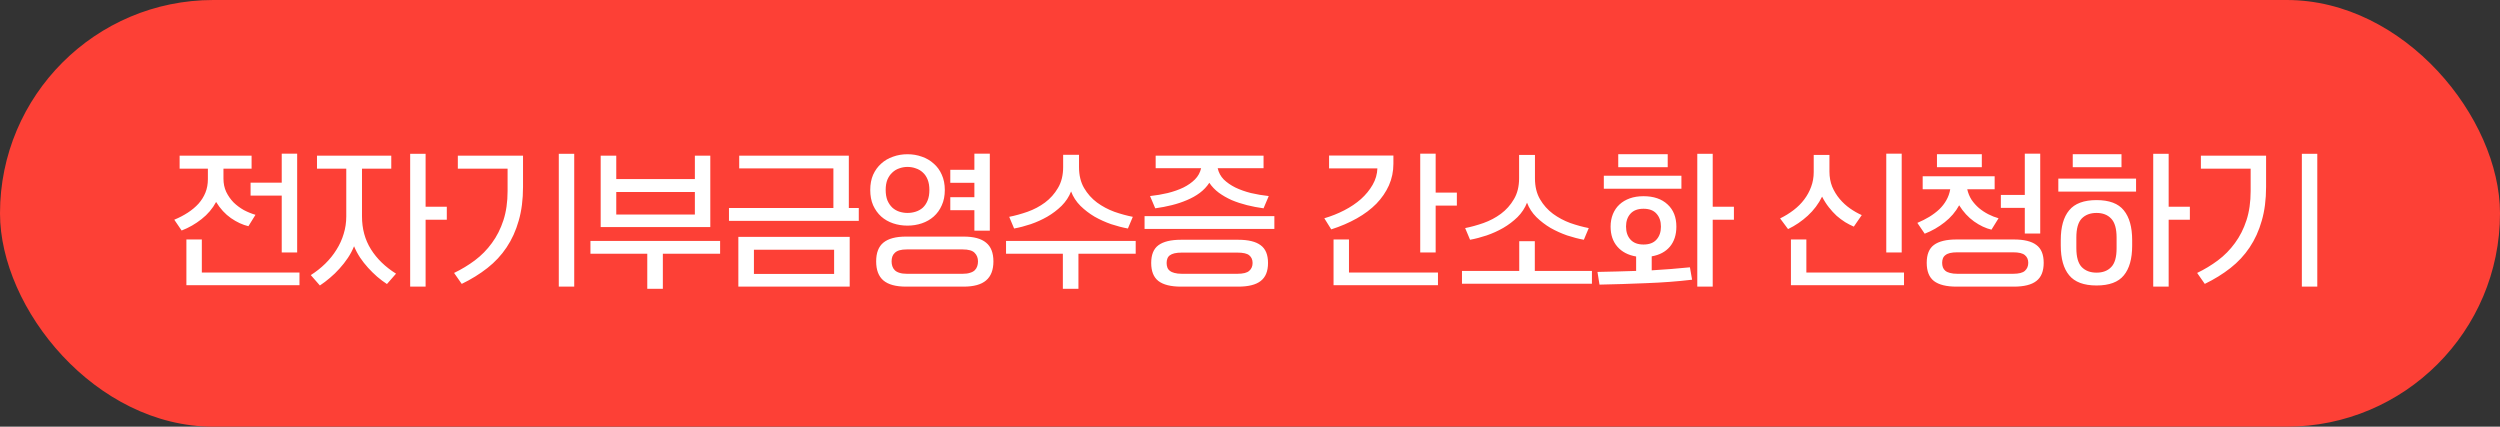 <svg width="416" height="71" viewBox="0 0 416 71" fill="none" xmlns="http://www.w3.org/2000/svg">
<rect x="0" y="0" width="416" height="71" fill="#333333" stroke="none"/>
<rect width="416" height="71" rx="35.5" fill="#FD4036"/>
<path d="M41.864 25.904V28.064H37.184V29.72C37.184 30.536 37.336 31.272 37.64 31.928C37.96 32.584 38.368 33.168 38.864 33.68C39.376 34.176 39.944 34.6 40.568 34.952C41.208 35.288 41.856 35.552 42.512 35.744L41.336 37.64C40.376 37.416 39.408 36.968 38.432 36.296C37.472 35.624 36.648 34.728 35.96 33.608C35.368 34.712 34.56 35.664 33.536 36.464C32.528 37.264 31.424 37.896 30.224 38.36L29 36.56C29.816 36.224 30.568 35.832 31.256 35.384C31.944 34.936 32.536 34.44 33.032 33.896C33.528 33.336 33.912 32.72 34.184 32.048C34.456 31.376 34.592 30.632 34.592 29.816V28.064H29.888V25.904H41.864ZM33.584 39.848V45.344H49.832V47.456H31.016V39.848H33.584ZM46.88 30.392V25.568H49.448V42.008H46.88V32.552H41.696V30.392H46.88ZM65.108 25.904V28.064H60.236V36.008C60.236 38.072 60.732 39.896 61.724 41.48C62.716 43.064 64.108 44.416 65.9 45.536L64.388 47.264C63.844 46.912 63.3 46.504 62.756 46.04C62.228 45.576 61.724 45.08 61.244 44.552C60.764 44.024 60.324 43.464 59.924 42.872C59.524 42.264 59.188 41.632 58.916 40.976C58.644 41.648 58.3 42.296 57.884 42.92C57.468 43.544 57.004 44.136 56.492 44.696C55.996 45.256 55.468 45.768 54.908 46.232C54.348 46.712 53.788 47.136 53.228 47.504L51.716 45.776C52.596 45.216 53.396 44.584 54.116 43.88C54.852 43.16 55.476 42.384 55.988 41.552C56.516 40.72 56.916 39.84 57.188 38.912C57.476 37.984 57.62 37.016 57.62 36.008V28.064H52.748V25.904H65.108ZM70.82 34.4H74.348V36.56H70.82V47.696H68.252V25.592H70.82V34.4ZM76.183 25.904H87.031V31.112C87.031 33.208 86.791 35.08 86.311 36.728C85.847 38.376 85.175 39.856 84.295 41.168C83.431 42.464 82.367 43.608 81.103 44.6C79.839 45.592 78.415 46.472 76.831 47.24L75.559 45.416C76.791 44.824 77.943 44.128 79.015 43.328C80.103 42.512 81.047 41.552 81.847 40.448C82.663 39.344 83.303 38.08 83.767 36.656C84.231 35.232 84.463 33.608 84.463 31.784V28.064H76.183V25.904ZM95.551 47.696H92.983V25.592H95.551V47.696ZM118.194 25.904V37.784H99.954V25.904H102.546V29.792H115.626V25.904H118.194ZM107.706 48.056V42.224H98.25V40.088H119.826V42.224H110.298V48.056H107.706ZM115.626 35.696V31.952H102.546V35.696H115.626ZM122.861 47.696V39.416H141.389V47.696H122.861ZM121.301 36.752V34.616H138.677V28.016H123.005V25.904H141.245V34.616H142.901V36.752H121.301ZM138.797 41.552H125.453V45.584H138.797V41.552ZM150.761 47.696C149.065 47.696 147.809 47.352 146.993 46.664C146.193 45.976 145.793 44.92 145.793 43.496C145.793 42.072 146.193 41.032 146.993 40.376C147.809 39.704 149.065 39.368 150.761 39.368H160.337C162.033 39.368 163.281 39.704 164.081 40.376C164.897 41.032 165.305 42.072 165.305 43.496C165.305 44.92 164.897 45.976 164.081 46.664C163.281 47.352 162.033 47.696 160.337 47.696H150.761ZM144.809 31.616C144.809 30.656 144.969 29.808 145.289 29.072C145.625 28.336 146.073 27.72 146.633 27.224C147.193 26.712 147.849 26.328 148.601 26.072C149.353 25.8 150.153 25.664 151.001 25.664C151.849 25.664 152.649 25.8 153.401 26.072C154.153 26.328 154.809 26.712 155.369 27.224C155.945 27.72 156.393 28.336 156.713 29.072C157.049 29.808 157.217 30.656 157.217 31.616C157.217 32.576 157.049 33.424 156.713 34.16C156.393 34.896 155.945 35.52 155.369 36.032C154.809 36.528 154.153 36.904 153.401 37.16C152.649 37.416 151.849 37.544 151.001 37.544C150.153 37.544 149.353 37.416 148.601 37.16C147.849 36.904 147.193 36.528 146.633 36.032C146.073 35.52 145.625 34.896 145.289 34.16C144.969 33.424 144.809 32.576 144.809 31.616ZM148.361 43.496C148.361 43.784 148.401 44.048 148.481 44.288C148.561 44.544 148.697 44.768 148.889 44.96C149.081 45.152 149.337 45.296 149.657 45.392C149.993 45.504 150.409 45.56 150.905 45.56H160.193C160.689 45.56 161.097 45.504 161.417 45.392C161.753 45.296 162.017 45.152 162.209 44.96C162.401 44.768 162.537 44.544 162.617 44.288C162.697 44.048 162.737 43.784 162.737 43.496C162.737 42.92 162.553 42.448 162.185 42.08C161.833 41.696 161.169 41.504 160.193 41.504H150.905C150.409 41.504 149.993 41.552 149.657 41.648C149.337 41.744 149.081 41.888 148.889 42.08C148.697 42.256 148.561 42.464 148.481 42.704C148.401 42.944 148.361 43.208 148.361 43.496ZM162.137 28.256V25.568H164.705V38.384H162.137V34.976H158.129V32.816H162.137V30.416H158.129V28.256H162.137ZM154.649 31.616C154.649 30.944 154.553 30.368 154.361 29.888C154.169 29.408 153.905 29.016 153.569 28.712C153.233 28.392 152.841 28.16 152.393 28.016C151.961 27.856 151.497 27.776 151.001 27.776C150.537 27.776 150.081 27.856 149.633 28.016C149.201 28.16 148.817 28.392 148.481 28.712C148.145 29.016 147.873 29.408 147.665 29.888C147.473 30.368 147.377 30.936 147.377 31.592C147.377 32.264 147.473 32.848 147.665 33.344C147.873 33.824 148.145 34.224 148.481 34.544C148.817 34.848 149.201 35.072 149.633 35.216C150.081 35.36 150.537 35.432 151.001 35.432C151.497 35.432 151.961 35.36 152.393 35.216C152.841 35.072 153.233 34.848 153.569 34.544C153.905 34.224 154.169 33.824 154.361 33.344C154.553 32.864 154.649 32.288 154.649 31.616ZM187.684 38.024C186.804 37.864 185.876 37.624 184.9 37.304C183.94 36.968 183.02 36.552 182.14 36.056C181.276 35.544 180.492 34.944 179.788 34.256C179.084 33.552 178.564 32.752 178.228 31.856C177.876 32.752 177.348 33.552 176.644 34.256C175.94 34.944 175.148 35.544 174.268 36.056C173.404 36.552 172.484 36.968 171.508 37.304C170.548 37.624 169.628 37.864 168.748 38.024L167.932 36.08C168.908 35.888 169.924 35.608 170.98 35.24C172.052 34.856 173.02 34.344 173.884 33.704C174.764 33.048 175.484 32.24 176.044 31.28C176.62 30.32 176.908 29.16 176.908 27.8V25.76H179.548V27.8C179.548 29.16 179.828 30.32 180.388 31.28C180.948 32.24 181.668 33.048 182.548 33.704C183.428 34.344 184.388 34.856 185.428 35.24C186.484 35.608 187.508 35.888 188.5 36.08L187.684 38.024ZM176.86 48.056V42.224H167.404V40.088H188.98V42.224H179.452V48.056H176.86ZM196.527 47.696C194.831 47.696 193.575 47.384 192.759 46.76C191.959 46.136 191.559 45.136 191.559 43.76C191.559 42.384 191.959 41.4 192.759 40.808C193.575 40.2 194.831 39.896 196.527 39.896H206.031C207.727 39.896 208.975 40.2 209.775 40.808C210.591 41.4 210.999 42.384 210.999 43.76C210.999 45.136 210.591 46.136 209.775 46.76C208.975 47.384 207.727 47.696 206.031 47.696H196.527ZM192.303 25.904H210.255V27.992H202.623C202.783 28.712 203.119 29.336 203.631 29.864C204.159 30.376 204.807 30.824 205.575 31.208C206.343 31.576 207.199 31.88 208.143 32.12C209.103 32.344 210.095 32.512 211.119 32.624L210.255 34.664C209.311 34.536 208.391 34.36 207.495 34.136C206.599 33.912 205.751 33.632 204.951 33.296C204.167 32.944 203.455 32.536 202.815 32.072C202.175 31.592 201.647 31.04 201.231 30.416C200.815 31.056 200.287 31.616 199.647 32.096C199.023 32.56 198.311 32.96 197.511 33.296C196.727 33.632 195.887 33.912 194.991 34.136C194.095 34.36 193.175 34.536 192.231 34.664L191.367 32.624C192.391 32.512 193.375 32.344 194.319 32.12C195.279 31.88 196.143 31.576 196.911 31.208C197.679 30.824 198.319 30.376 198.831 29.864C199.359 29.336 199.703 28.712 199.863 27.992H192.303V25.904ZM194.127 43.76C194.127 44.032 194.167 44.28 194.247 44.504C194.327 44.728 194.463 44.912 194.655 45.056C194.847 45.216 195.103 45.336 195.423 45.416C195.759 45.512 196.175 45.56 196.671 45.56H205.887C206.863 45.56 207.527 45.392 207.879 45.056C208.247 44.736 208.431 44.304 208.431 43.76C208.431 43.216 208.247 42.792 207.879 42.488C207.527 42.184 206.863 42.032 205.887 42.032H196.671C196.175 42.032 195.759 42.072 195.423 42.152C195.103 42.232 194.847 42.344 194.655 42.488C194.463 42.632 194.327 42.816 194.247 43.04C194.167 43.248 194.127 43.488 194.127 43.76ZM190.455 38.096V35.96H212.055V38.096H190.455ZM221.158 25.88H231.862V27.248C231.862 28.528 231.614 29.728 231.118 30.848C230.622 31.952 229.926 32.968 229.03 33.896C228.134 34.808 227.046 35.624 225.766 36.344C224.486 37.064 223.07 37.672 221.518 38.168L220.366 36.32C221.518 35.984 222.622 35.544 223.678 35C224.734 34.456 225.662 33.832 226.462 33.128C227.262 32.408 227.91 31.616 228.406 30.752C228.902 29.888 229.166 28.976 229.198 28.016H221.158V25.88ZM224.47 39.848V45.344H239.278V47.456H221.902V39.848H224.47ZM238.894 32.048H242.422V34.208H238.894V42.008H236.326V25.568H238.894V32.048ZM263.553 39.896C262.673 39.736 261.745 39.496 260.769 39.176C259.809 38.84 258.889 38.424 258.009 37.928C257.145 37.416 256.361 36.816 255.657 36.128C254.953 35.424 254.433 34.624 254.097 33.728C253.745 34.624 253.217 35.424 252.513 36.128C251.809 36.816 251.017 37.416 250.137 37.928C249.273 38.424 248.353 38.84 247.377 39.176C246.417 39.496 245.497 39.736 244.617 39.896L243.801 37.952C244.777 37.76 245.793 37.48 246.849 37.112C247.921 36.728 248.889 36.216 249.753 35.576C250.633 34.92 251.353 34.112 251.913 33.152C252.489 32.192 252.777 31.032 252.777 29.672V25.784H255.417V29.672C255.417 31.032 255.697 32.192 256.257 33.152C256.817 34.112 257.537 34.92 258.417 35.576C259.297 36.216 260.257 36.728 261.297 37.112C262.353 37.48 263.377 37.76 264.369 37.952L263.553 39.896ZM243.273 47.216V45.08H252.801V40.136H255.393V45.08H264.897V47.216H243.273ZM268.004 37.712C268.004 36.944 268.132 36.248 268.388 35.624C268.644 35 269.004 34.472 269.468 34.04C269.948 33.592 270.524 33.248 271.196 33.008C271.868 32.768 272.628 32.648 273.476 32.648C275.172 32.648 276.508 33.104 277.484 34.016C278.46 34.912 278.948 36.144 278.948 37.712C278.948 39.072 278.588 40.184 277.868 41.048C277.148 41.896 276.14 42.432 274.844 42.656V44.984C277.036 44.856 279.156 44.688 281.204 44.48L281.564 46.544C280.364 46.688 279.116 46.808 277.82 46.904C276.524 47 275.212 47.072 273.884 47.12C272.572 47.184 271.26 47.232 269.948 47.264C268.652 47.312 267.388 47.344 266.156 47.36L265.82 45.248C266.876 45.232 267.94 45.208 269.012 45.176C270.084 45.16 271.164 45.128 272.252 45.08V42.68C270.924 42.456 269.884 41.912 269.132 41.048C268.38 40.184 268.004 39.072 268.004 37.712ZM284.996 34.4H288.524V36.56H284.996V47.696H282.428V25.592H284.996V34.4ZM276.38 37.712C276.38 36.816 276.132 36.096 275.636 35.552C275.156 35.008 274.436 34.736 273.476 34.736C272.532 34.736 271.812 35.008 271.316 35.552C270.82 36.096 270.572 36.808 270.572 37.688C270.572 38.6 270.82 39.328 271.316 39.872C271.812 40.416 272.532 40.688 273.476 40.688C274.436 40.688 275.156 40.416 275.636 39.872C276.132 39.328 276.38 38.608 276.38 37.712ZM279.788 29.24V31.4H266.876V29.24H279.788ZM277.508 25.664V27.824H269.276V25.664H277.508ZM316.443 42.008H313.875V25.568H316.443V42.008ZM300.579 39.848V45.344H316.827V47.456H298.011V39.848H300.579ZM308.475 37.712C307.995 37.504 307.515 37.256 307.035 36.968C306.555 36.664 306.083 36.312 305.619 35.912C305.171 35.496 304.739 35.024 304.323 34.496C303.907 33.968 303.531 33.376 303.195 32.72C302.603 33.92 301.811 34.976 300.819 35.888C299.827 36.8 298.731 37.544 297.531 38.12L296.211 36.344C297.027 35.944 297.779 35.48 298.467 34.952C299.155 34.424 299.739 33.84 300.219 33.2C300.715 32.544 301.099 31.84 301.371 31.088C301.659 30.32 301.803 29.504 301.803 28.64V25.784H304.419V28.544C304.419 29.456 304.571 30.296 304.875 31.064C305.195 31.816 305.611 32.496 306.123 33.104C306.635 33.712 307.211 34.24 307.851 34.688C308.491 35.136 309.139 35.504 309.795 35.792L308.475 37.712ZM325.574 47.696C323.878 47.696 322.622 47.384 321.806 46.76C321.006 46.136 320.606 45.128 320.606 43.736C320.606 42.344 321.006 41.352 321.806 40.76C322.622 40.152 323.878 39.848 325.574 39.848H335.102C336.798 39.848 338.046 40.152 338.846 40.76C339.662 41.352 340.07 42.344 340.07 43.736C340.07 45.128 339.662 46.136 338.846 46.76C338.046 47.384 336.798 47.696 335.102 47.696H325.574ZM331.91 29.336V31.496H327.35C327.494 32.136 327.734 32.72 328.07 33.248C328.422 33.76 328.83 34.216 329.294 34.616C329.774 35.016 330.294 35.36 330.854 35.648C331.414 35.936 331.982 36.16 332.558 36.32L331.382 38.216C330.422 37.992 329.454 37.536 328.478 36.848C327.518 36.16 326.694 35.264 326.006 34.16C325.414 35.248 324.606 36.192 323.582 36.992C322.574 37.792 321.47 38.424 320.27 38.888L319.046 37.088C319.766 36.784 320.43 36.448 321.038 36.08C321.662 35.696 322.214 35.28 322.694 34.832C323.174 34.368 323.566 33.864 323.87 33.32C324.19 32.76 324.406 32.152 324.518 31.496H319.934V29.336H331.91ZM323.174 43.736C323.174 44.008 323.214 44.256 323.294 44.48C323.374 44.704 323.51 44.896 323.702 45.056C323.894 45.216 324.15 45.336 324.47 45.416C324.806 45.512 325.222 45.56 325.718 45.56H334.958C335.934 45.56 336.598 45.392 336.95 45.056C337.318 44.72 337.502 44.28 337.502 43.736C337.502 43.192 337.318 42.768 336.95 42.464C336.598 42.144 335.934 41.984 334.958 41.984H325.718C325.222 41.984 324.806 42.024 324.47 42.104C324.15 42.184 323.894 42.304 323.702 42.464C323.51 42.608 323.374 42.792 323.294 43.016C323.214 43.224 323.174 43.464 323.174 43.736ZM336.926 32.432V25.568H339.494V38.864H336.926V34.592H332.942V32.432H336.926ZM329.774 25.664V27.824H322.31V25.664H329.774ZM354.793 40.88C354.793 43.056 354.329 44.704 353.401 45.824C352.489 46.944 350.977 47.504 348.865 47.504C346.753 47.504 345.233 46.936 344.305 45.8C343.377 44.68 342.913 43.032 342.913 40.856V39.944C342.913 37.768 343.377 36.12 344.305 35C345.233 33.864 346.753 33.296 348.865 33.296C350.977 33.296 352.489 33.864 353.401 35C354.329 36.136 354.793 37.792 354.793 39.968V40.88ZM360.865 34.4H364.393V36.56H360.865V47.696H358.297V25.592H360.865V34.4ZM352.201 39.536C352.201 38.064 351.905 37.016 351.313 36.392C350.721 35.752 349.905 35.432 348.865 35.432C347.825 35.432 347.001 35.744 346.393 36.368C345.801 36.992 345.505 38.04 345.505 39.512V41.288C345.505 42.76 345.801 43.808 346.393 44.432C347.001 45.056 347.825 45.368 348.865 45.368C349.905 45.368 350.721 45.056 351.313 44.432C351.905 43.824 352.201 42.784 352.201 41.312V39.536ZM355.441 29.72V31.88H342.505V29.72H355.441ZM353.017 25.664V27.824H344.905V25.664H353.017ZM366.228 25.904H377.076V31.112C377.076 33.208 376.836 35.08 376.356 36.728C375.892 38.376 375.22 39.856 374.34 41.168C373.476 42.464 372.412 43.608 371.148 44.6C369.884 45.592 368.46 46.472 366.876 47.24L365.604 45.416C366.836 44.824 367.988 44.128 369.06 43.328C370.148 42.512 371.092 41.552 371.892 40.448C372.708 39.344 373.348 38.08 373.812 36.656C374.276 35.232 374.508 33.608 374.508 31.784V28.064H366.228V25.904ZM385.596 47.696H383.028V25.592H385.596V47.696Z" fill="white"/>
</svg>
